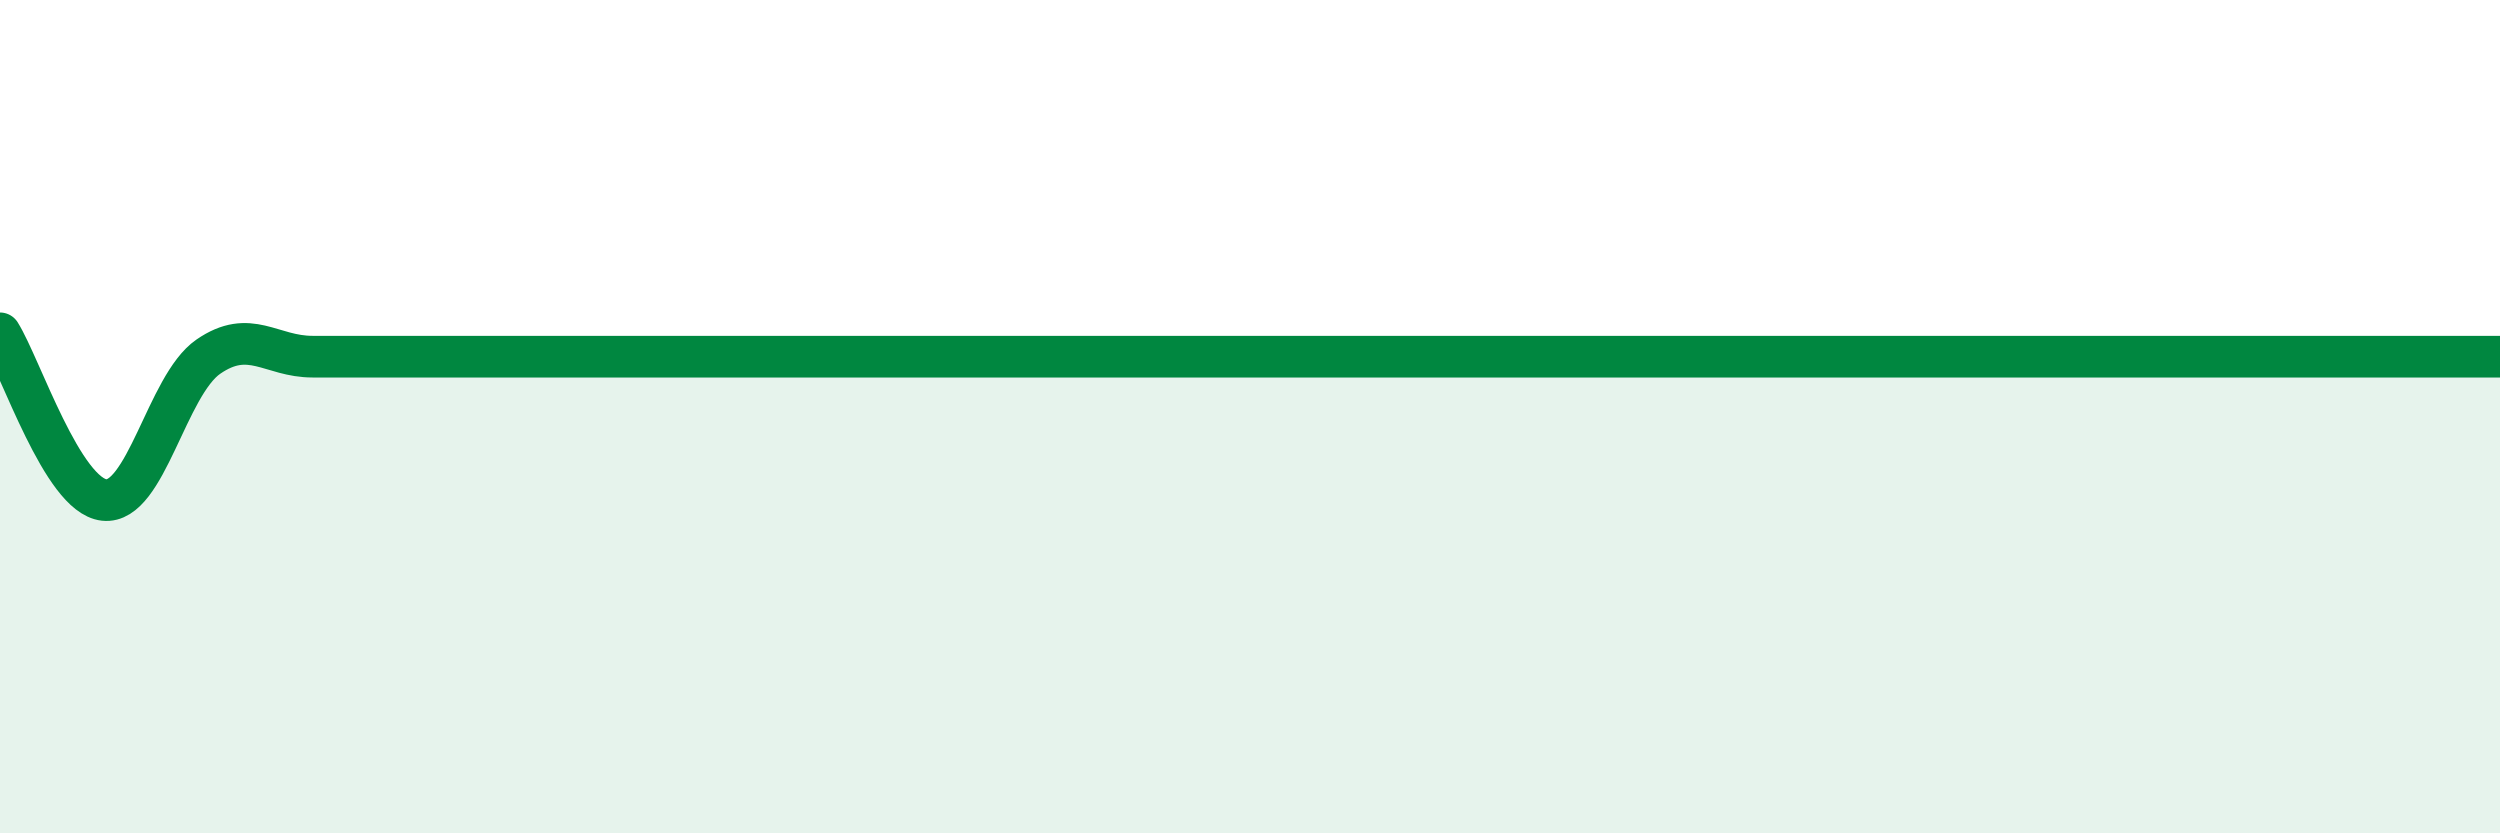 
    <svg width="60" height="20" viewBox="0 0 60 20" xmlns="http://www.w3.org/2000/svg">
      <path
        d="M 0,8 C 0.5,8.8 1.5,11.89 2.5,12 C 3.5,12.11 4,9.25 5,8.56 C 6,7.87 6.5,8.56 7.5,8.56 C 8.5,8.56 9,8.56 10,8.56 C 11,8.56 11.5,8.56 12.5,8.56 C 13.5,8.56 14,8.56 15,8.56 C 16,8.56 16.5,8.56 17.5,8.56 C 18.5,8.56 19,8.56 20,8.56 C 21,8.56 21.5,8.56 22.5,8.56 C 23.5,8.56 24,8.56 25,8.56 C 26,8.56 26.5,8.56 27.5,8.56 C 28.5,8.56 29,8.56 30,8.56 C 31,8.56 31.5,8.56 32.5,8.56 C 33.5,8.56 34,8.56 35,8.56 C 36,8.56 36.5,8.56 37.5,8.56 C 38.5,8.56 39,8.56 40,8.56 C 41,8.56 41.5,8.56 42.5,8.56 C 43.5,8.56 44,8.56 45,8.56 C 46,8.56 46.5,8.56 47.5,8.56 C 48.5,8.56 49,8.56 50,8.56 C 51,8.56 51.5,8.56 52.5,8.56 C 53.5,8.56 54,8.56 55,8.56 C 56,8.56 56.5,8.56 57.5,8.56 C 58.5,8.56 59.5,8.56 60,8.56L60 20L0 20Z"
        fill="#008740"
        opacity="0.1"
        stroke-linecap="round"
        stroke-linejoin="round"
      />
      <path
        d="M 0,8 C 0.5,8.8 1.5,11.89 2.5,12 C 3.5,12.11 4,9.25 5,8.56 C 6,7.87 6.5,8.56 7.5,8.56 C 8.5,8.56 9,8.56 10,8.56 C 11,8.56 11.5,8.56 12.5,8.56 C 13.5,8.56 14,8.56 15,8.56 C 16,8.56 16.5,8.56 17.5,8.56 C 18.5,8.56 19,8.56 20,8.56 C 21,8.56 21.5,8.56 22.5,8.56 C 23.5,8.56 24,8.56 25,8.56 C 26,8.56 26.5,8.56 27.5,8.56 C 28.5,8.56 29,8.56 30,8.56 C 31,8.56 31.5,8.56 32.5,8.56 C 33.5,8.56 34,8.56 35,8.56 C 36,8.56 36.5,8.56 37.5,8.56 C 38.5,8.56 39,8.56 40,8.56 C 41,8.56 41.5,8.56 42.5,8.56 C 43.5,8.56 44,8.56 45,8.56 C 46,8.56 46.5,8.56 47.5,8.56 C 48.5,8.56 49,8.56 50,8.56 C 51,8.56 51.5,8.56 52.5,8.56 C 53.5,8.56 54,8.56 55,8.56 C 56,8.56 56.5,8.56 57.5,8.56 C 58.5,8.56 59.5,8.56 60,8.56"
        stroke="#008740"
        stroke-width="1"
        fill="none"
        stroke-linecap="round"
        stroke-linejoin="round"
      />
    </svg>
  